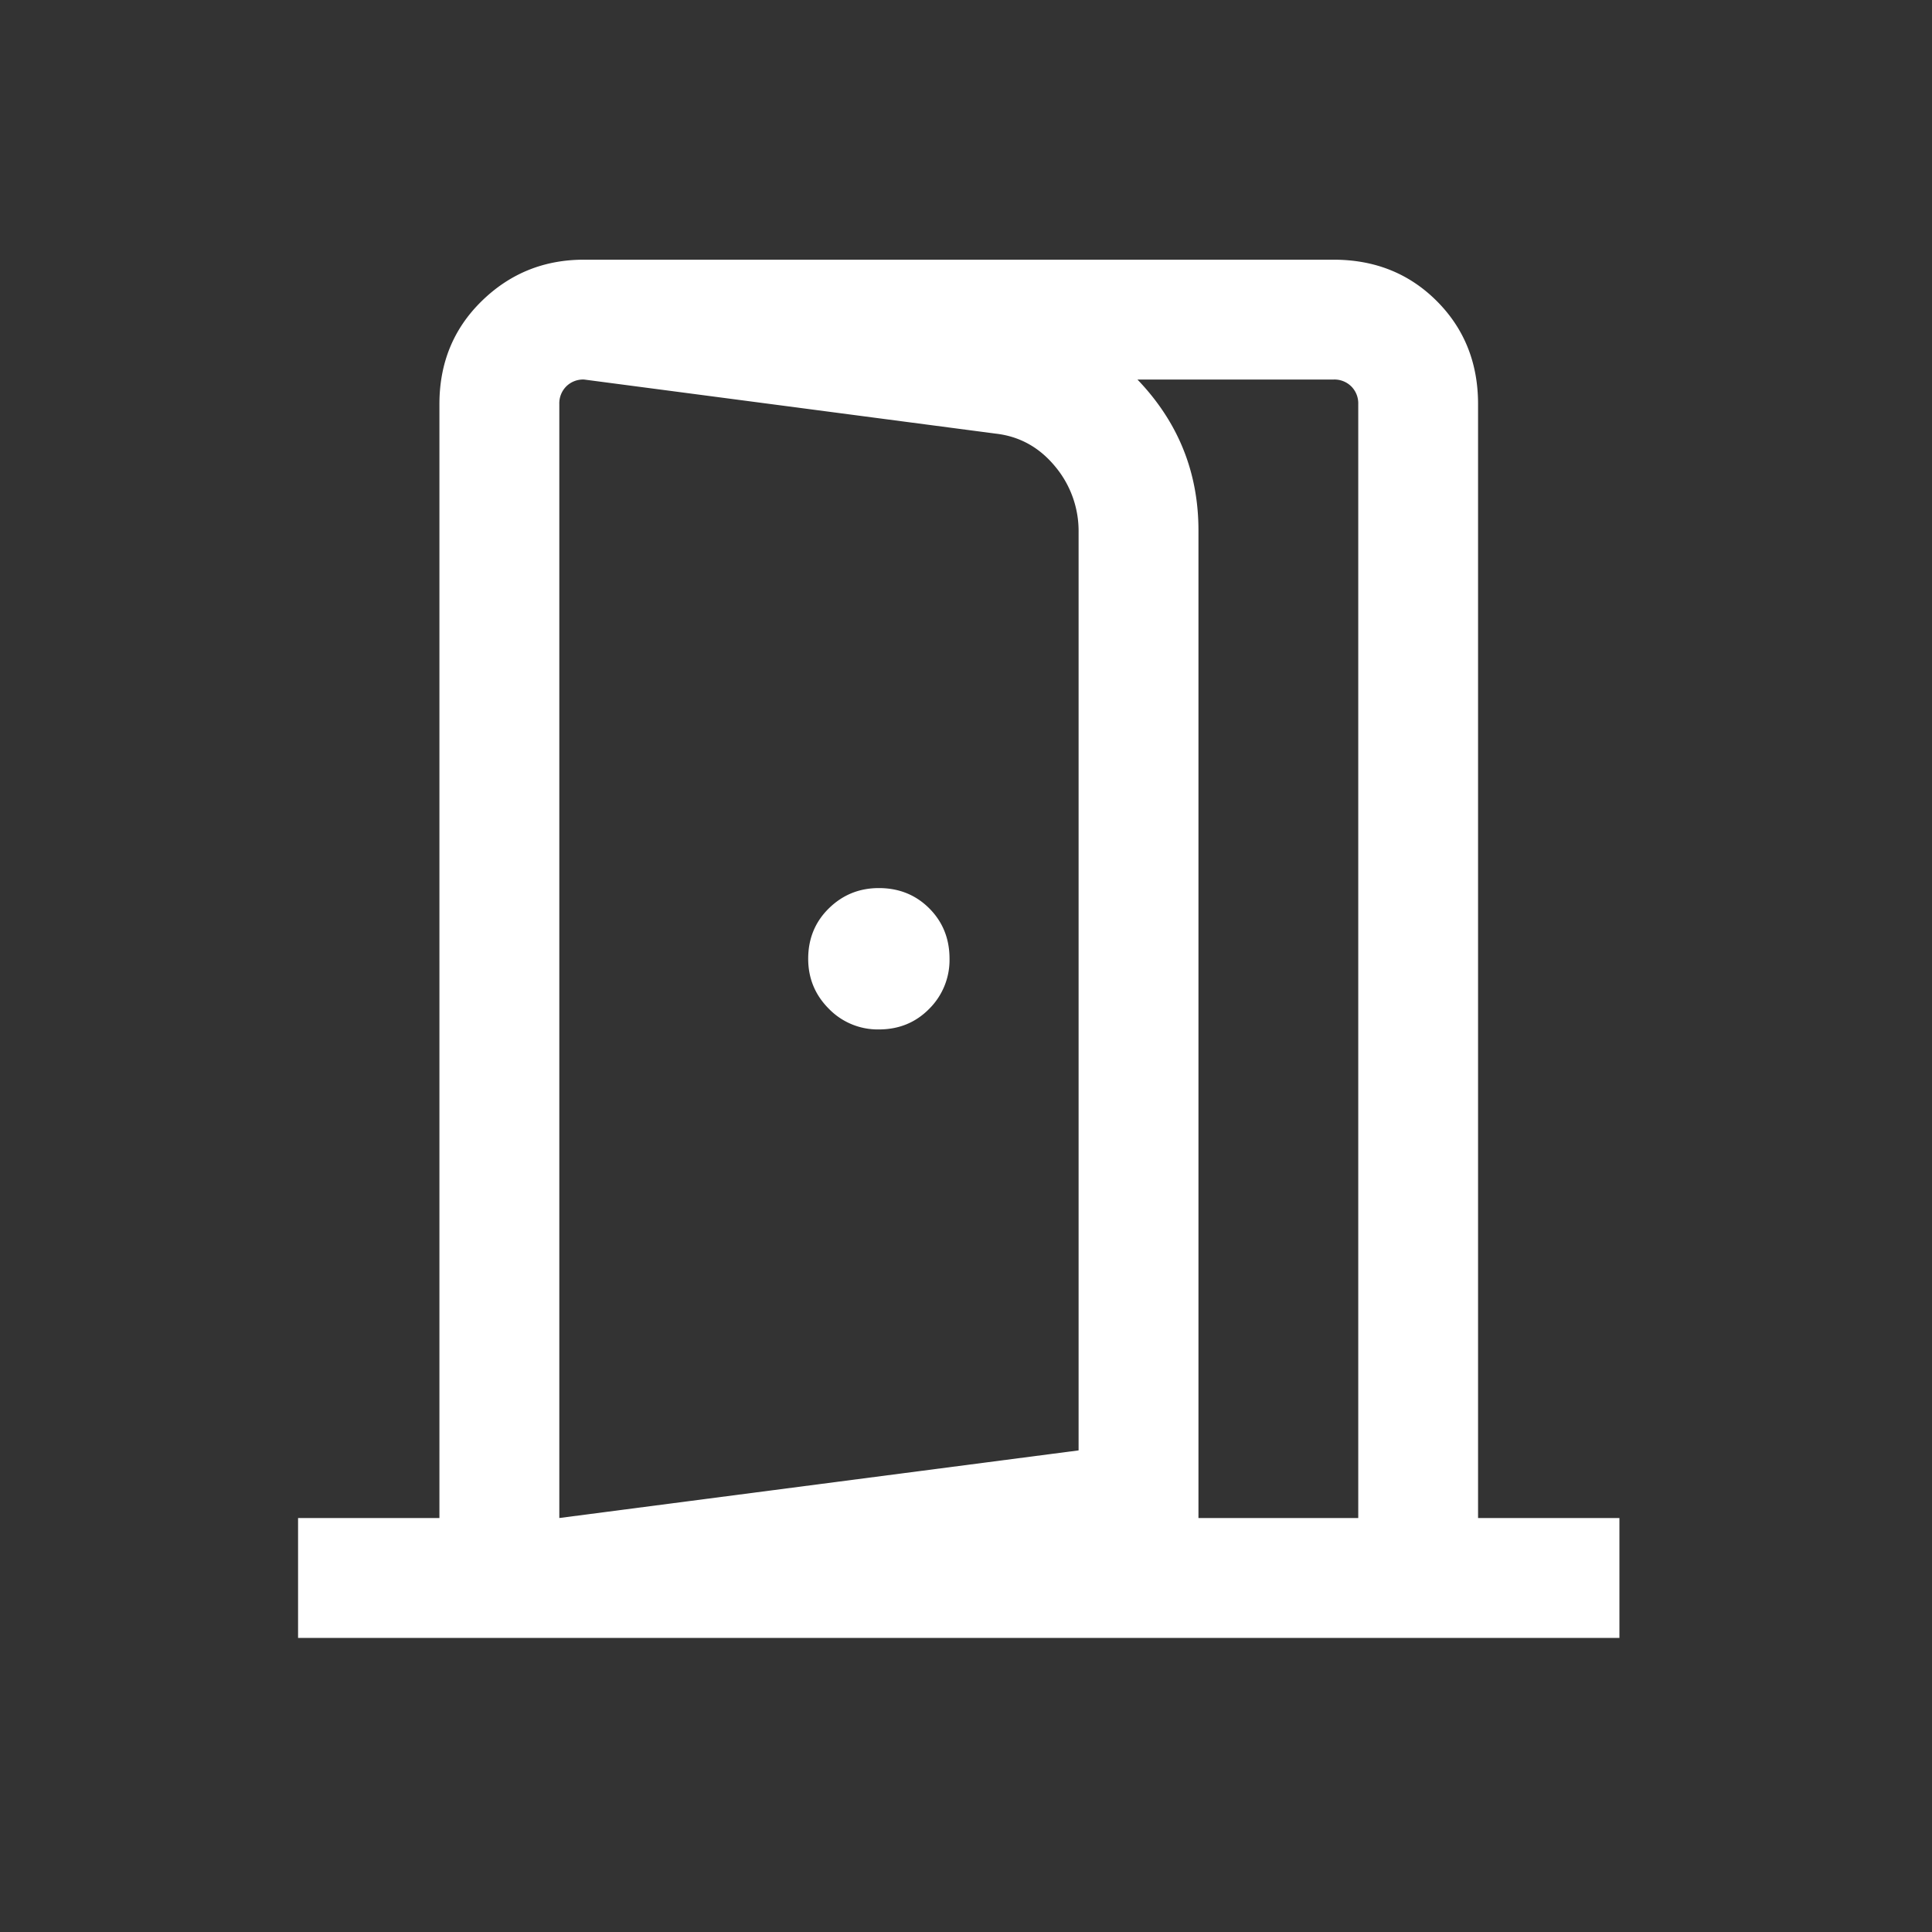 <svg xmlns="http://www.w3.org/2000/svg" width="72" height="72" fill="none" viewBox="0 0 72 72">
  <rect x="0" y="0" width="72" height="72" fill="#333333" stroke="none"/>
  <path fill="#fff" d="M32.753 38.364c.748 0 1.374-.257 1.878-.77a2.564 2.564 0 0 0 .755-1.864c0-.748-.252-1.374-.755-1.878-.504-.504-1.13-.756-1.878-.756-.73 0-1.35.252-1.864.756-.513.504-.77 1.13-.77 1.878 0 .729.257 1.35.77 1.864a2.54 2.54 0 0 0 1.864.77Zm-11.91 22.675v-4.467l19.353-2.52V19.84a3.75 3.75 0 0 0-.884-2.468c-.59-.71-1.328-1.114-2.213-1.213l-15.34-2.016V9.677l15.975 2.107c2.012.301 3.67 1.204 4.973 2.708 1.304 1.504 1.956 3.262 1.956 5.274v38.055l-23.82 3.218Zm-9.735 0v-4.467h5.268V15.06c0-1.534.526-2.815 1.578-3.842 1.052-1.027 2.32-1.54 3.805-1.54H49.7c1.535 0 2.816.513 3.843 1.54 1.027 1.027 1.54 2.308 1.54 3.842v41.513h5.268v4.467H11.108Zm9.735-4.467h29.775V15.06a.892.892 0 0 0-.258-.658.892.892 0 0 0-.659-.258H21.76a.892.892 0 0 0-.659.258.892.892 0 0 0-.257.658v41.513Z"/>
</svg>
